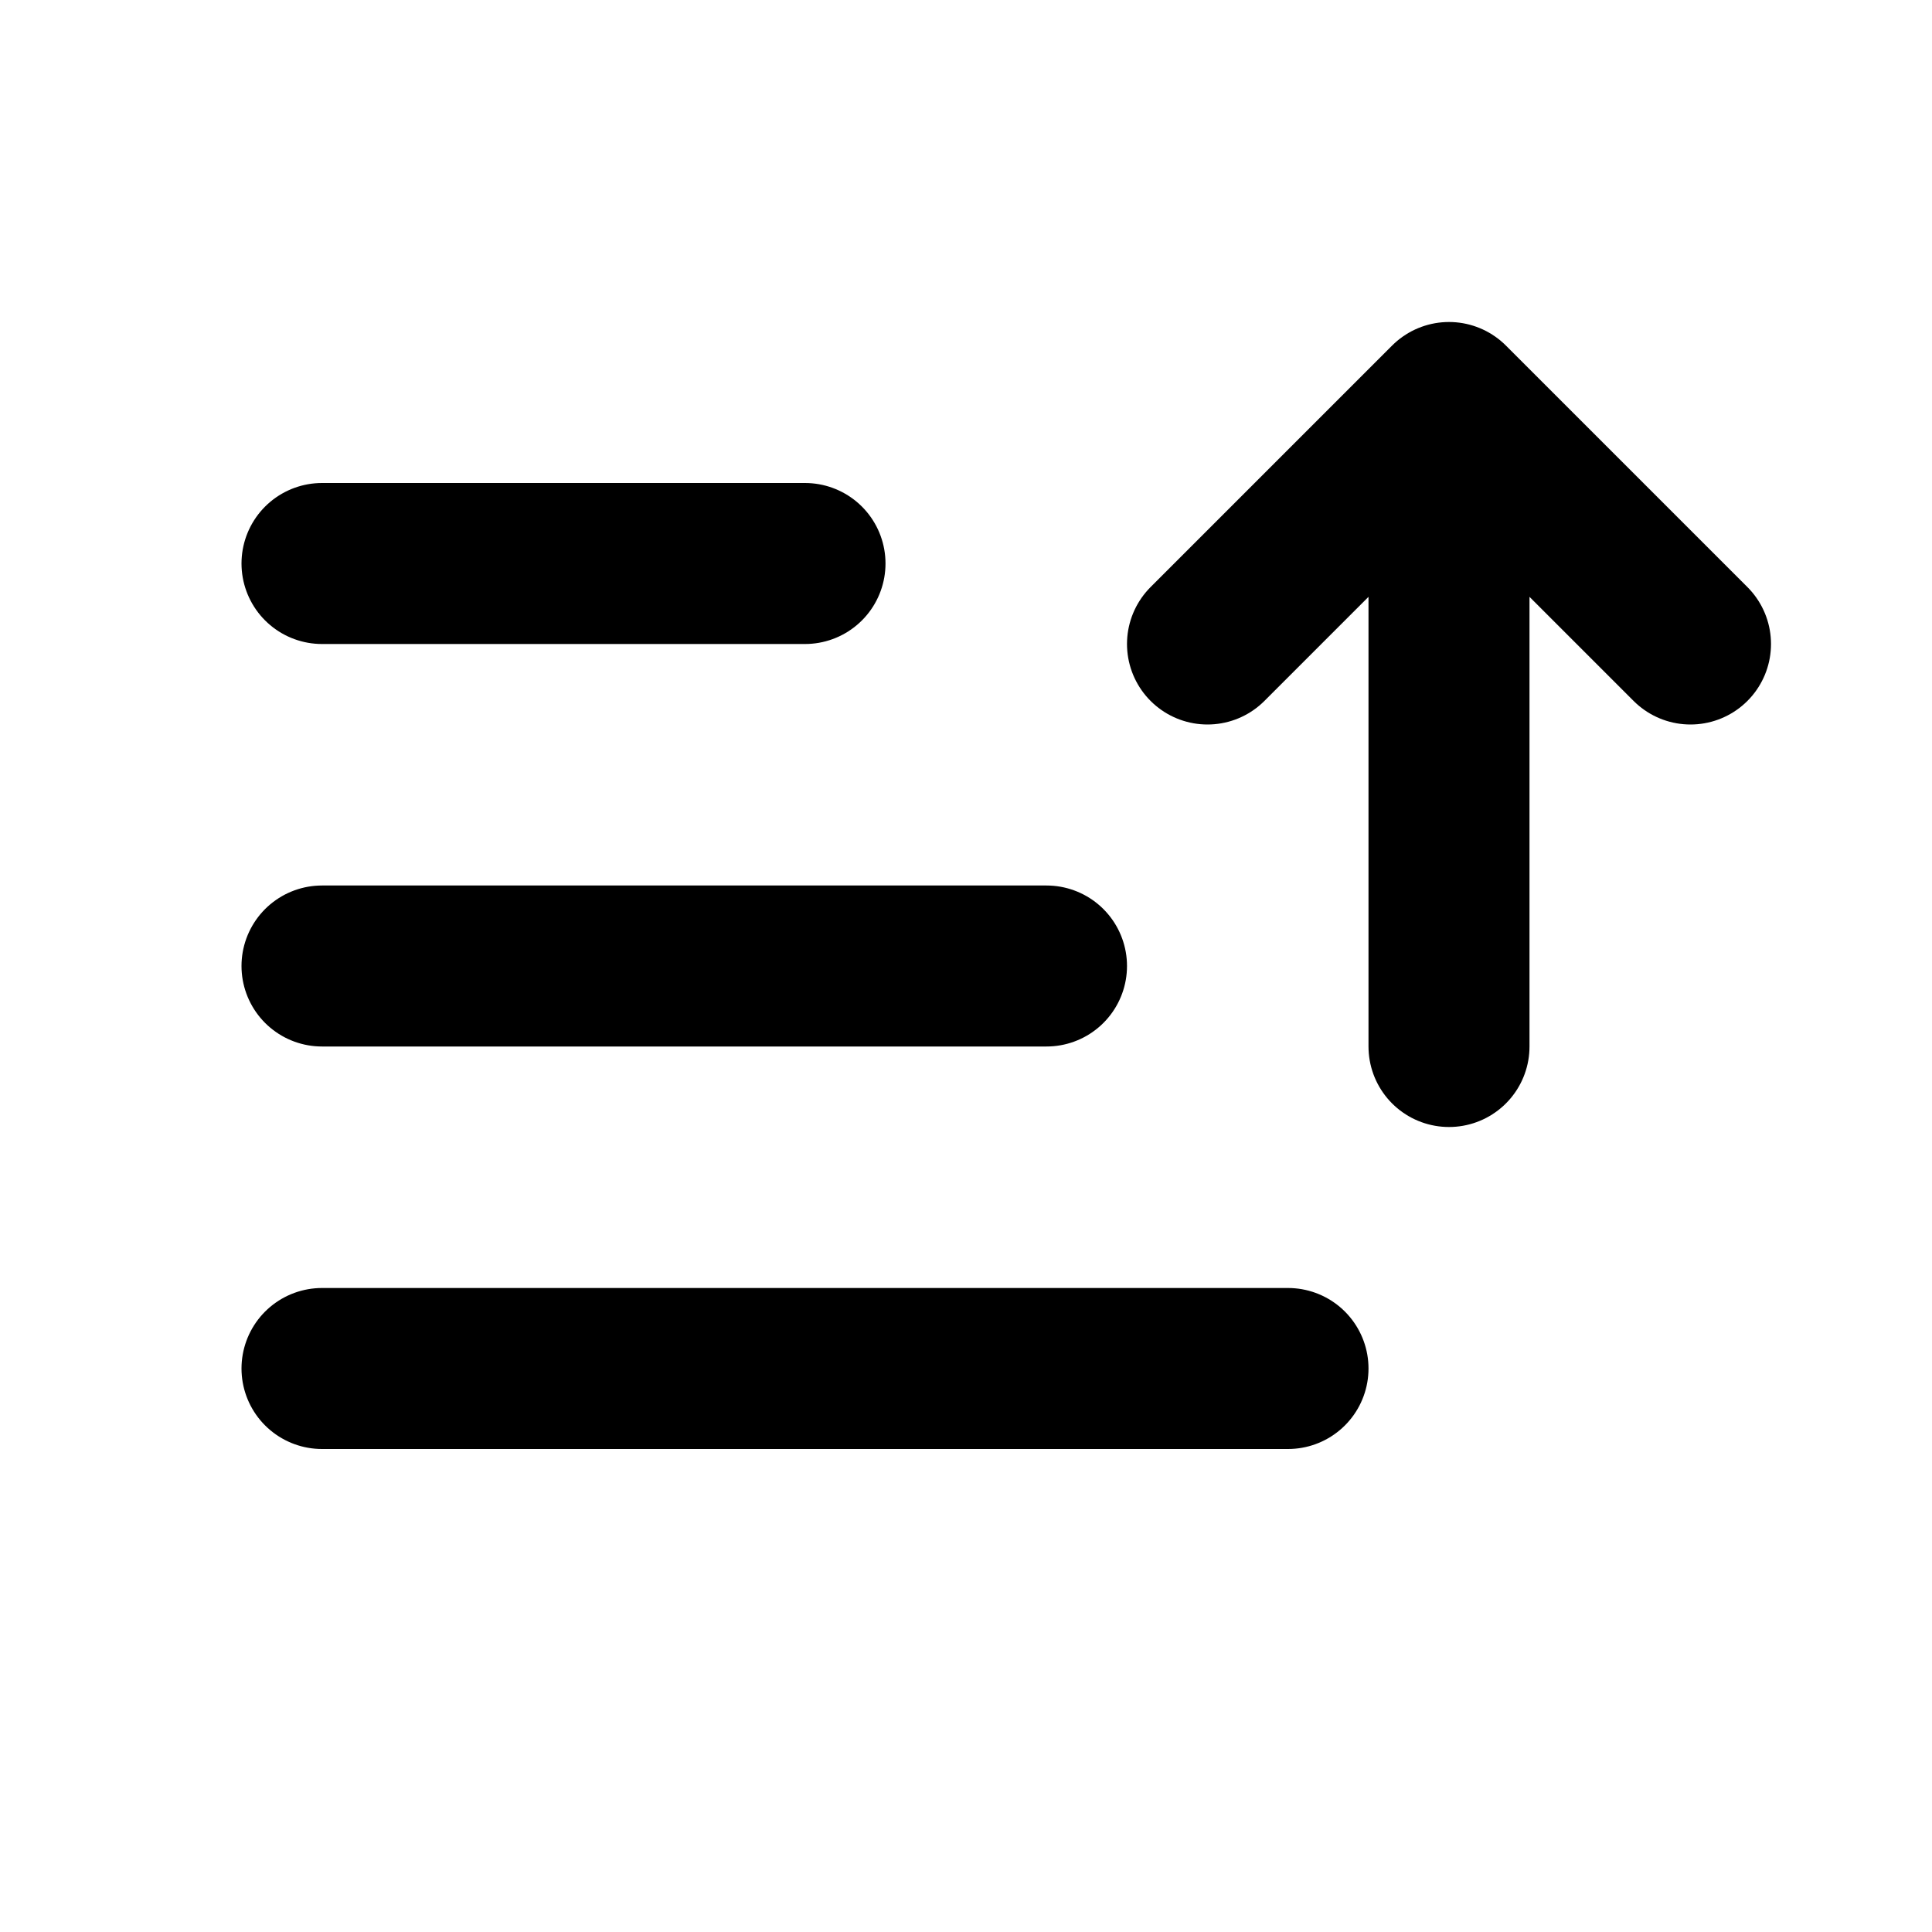 <svg xmlns="http://www.w3.org/2000/svg" fill="none" viewBox="0 0 24 24" height="800px" width="800px">
<g id="Edit / Sort_Descending">
<path stroke-linejoin="round" stroke-linecap="round" stroke-width="2" stroke="#000000" d="M4 17H16M4 12H13M4 7H10M18 13V5M18 5L21 8M18 5L15 8" id="Vector"></path>
</g>
</svg>